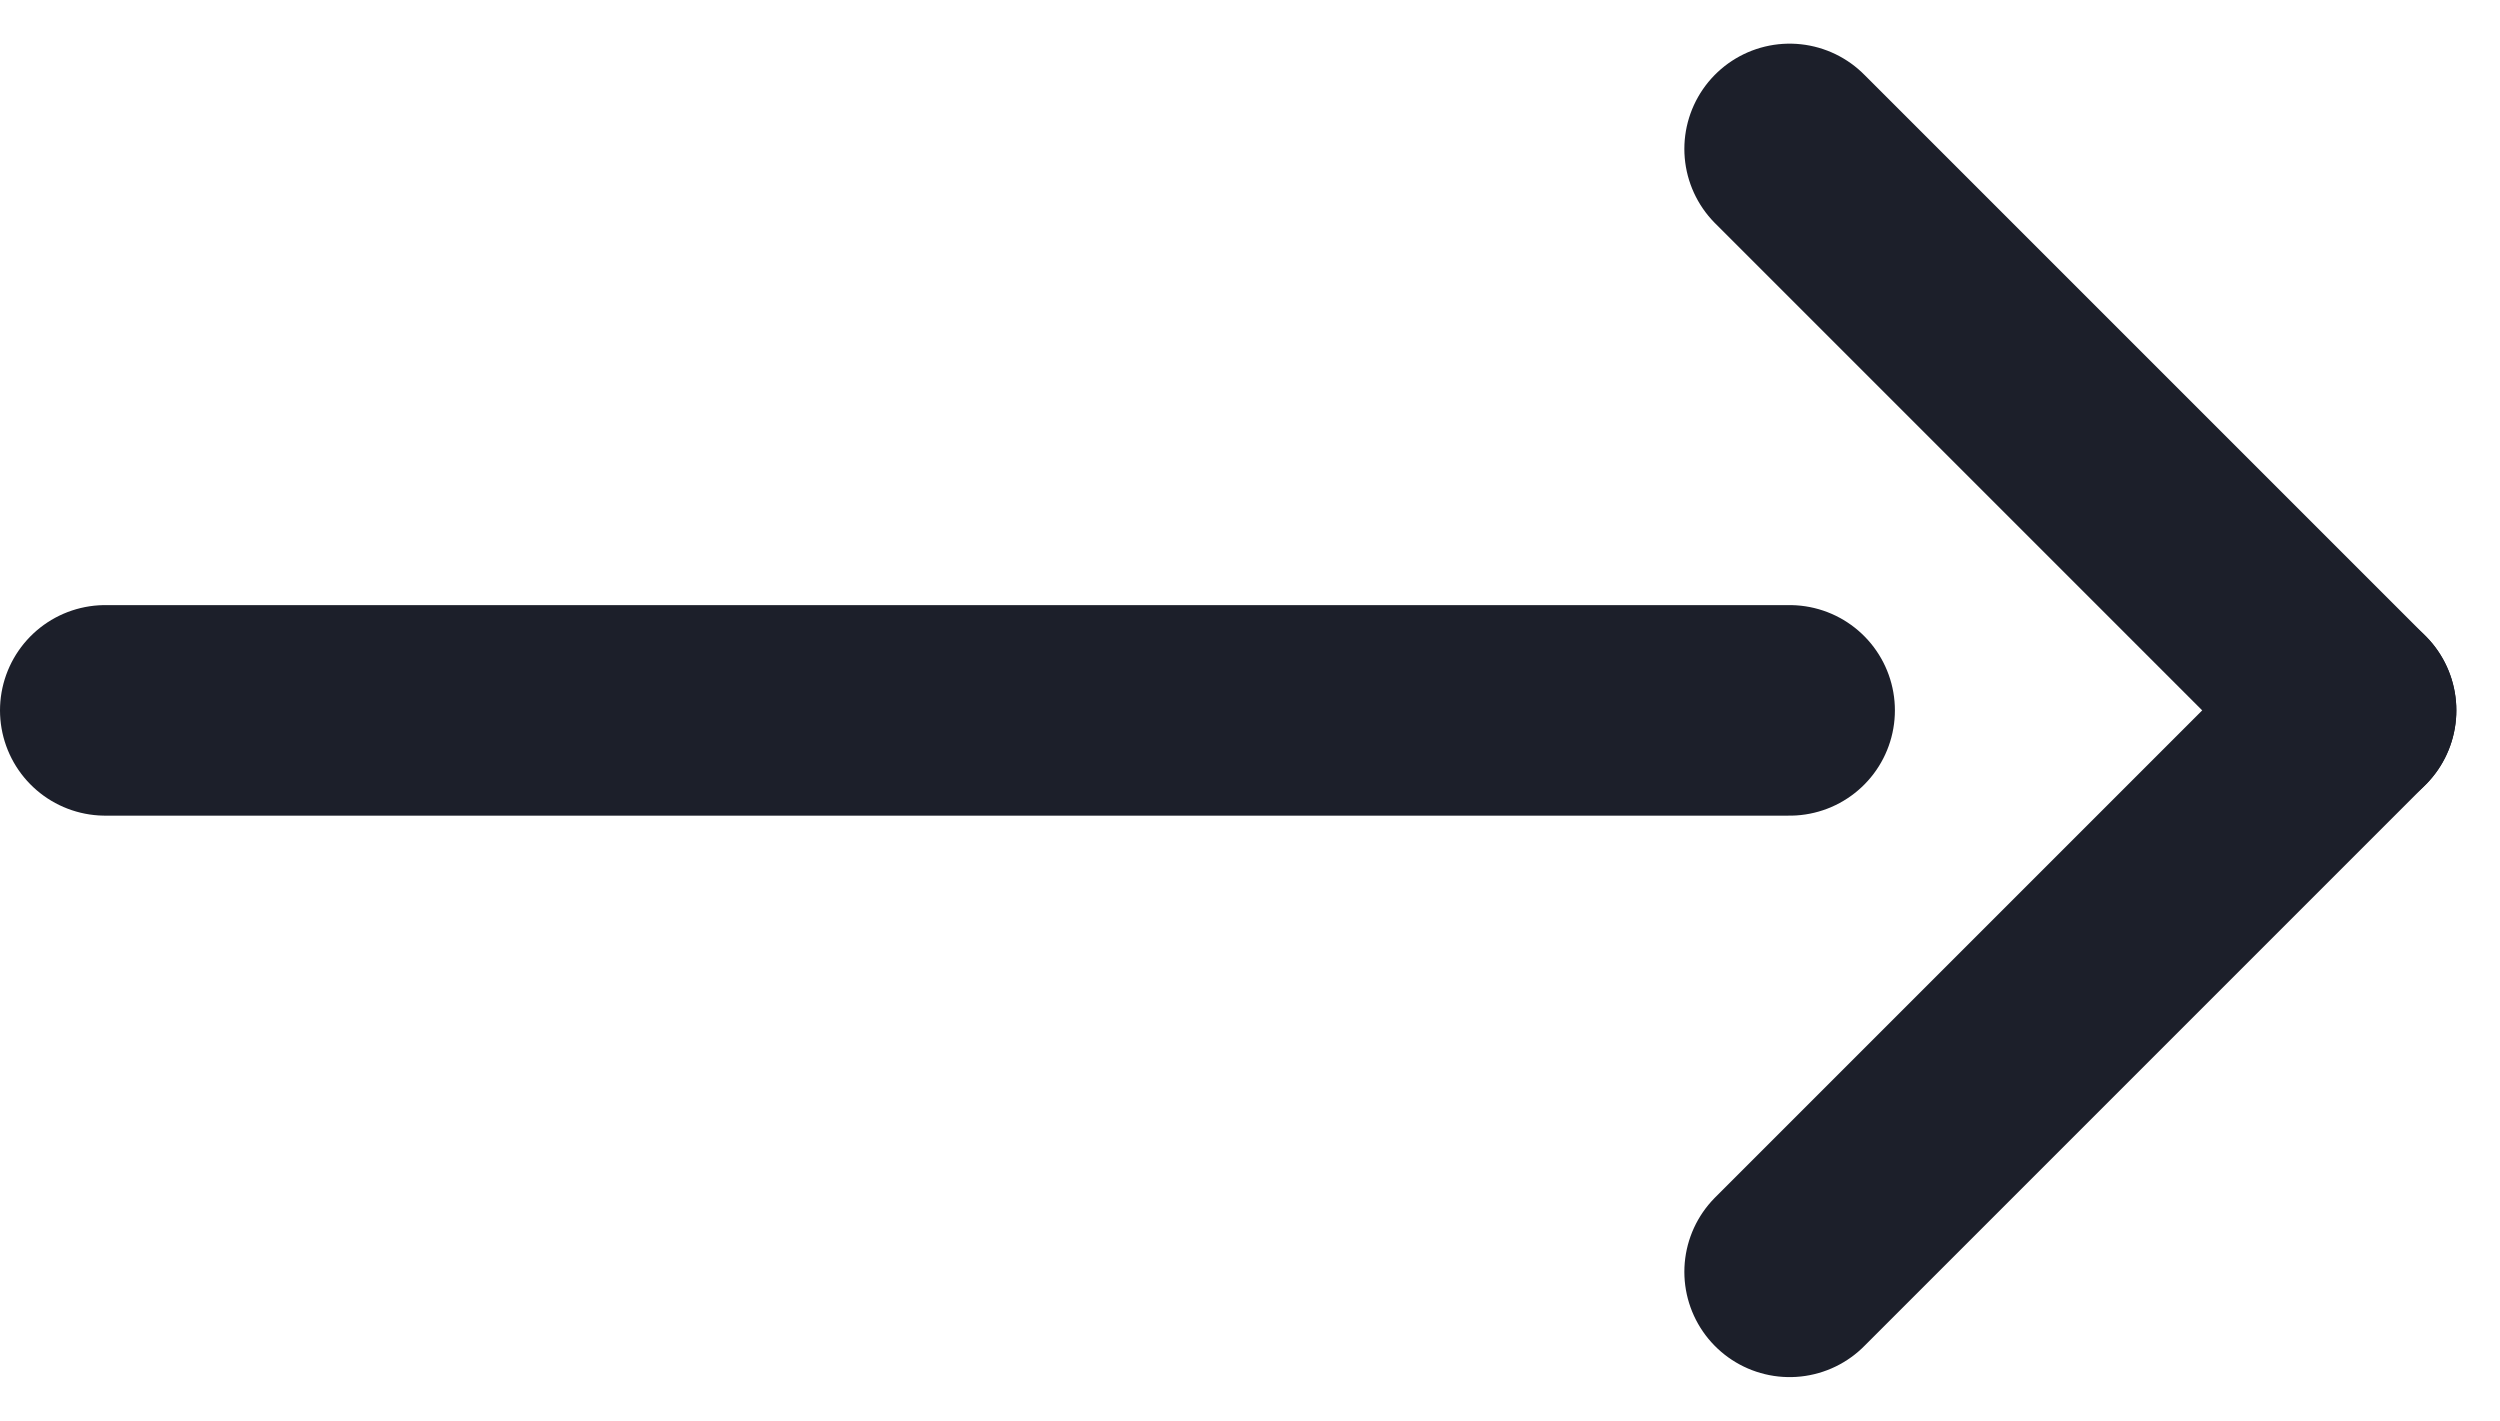 <svg xmlns="http://www.w3.org/2000/svg" width="17.811" height="10.121" viewBox="0 0 17.811 10.121"><g transform="translate(-13797.25 -12245.439)"><line x2="4" y2="4" transform="translate(13810 12246.5)" fill="none" stroke="#1c1f2a" stroke-linecap="round" stroke-linejoin="round" stroke-width="1.5"/><line y1="4" x2="4" transform="translate(13810 12250.5)" fill="none" stroke="#1c1f2a" stroke-linecap="round" stroke-linejoin="round" stroke-width="1.5"/><line x2="12" transform="translate(13798 12250.5)" fill="none" stroke="#1c1f2a" stroke-linecap="round" stroke-linejoin="round" stroke-width="1.5"/></g></svg>